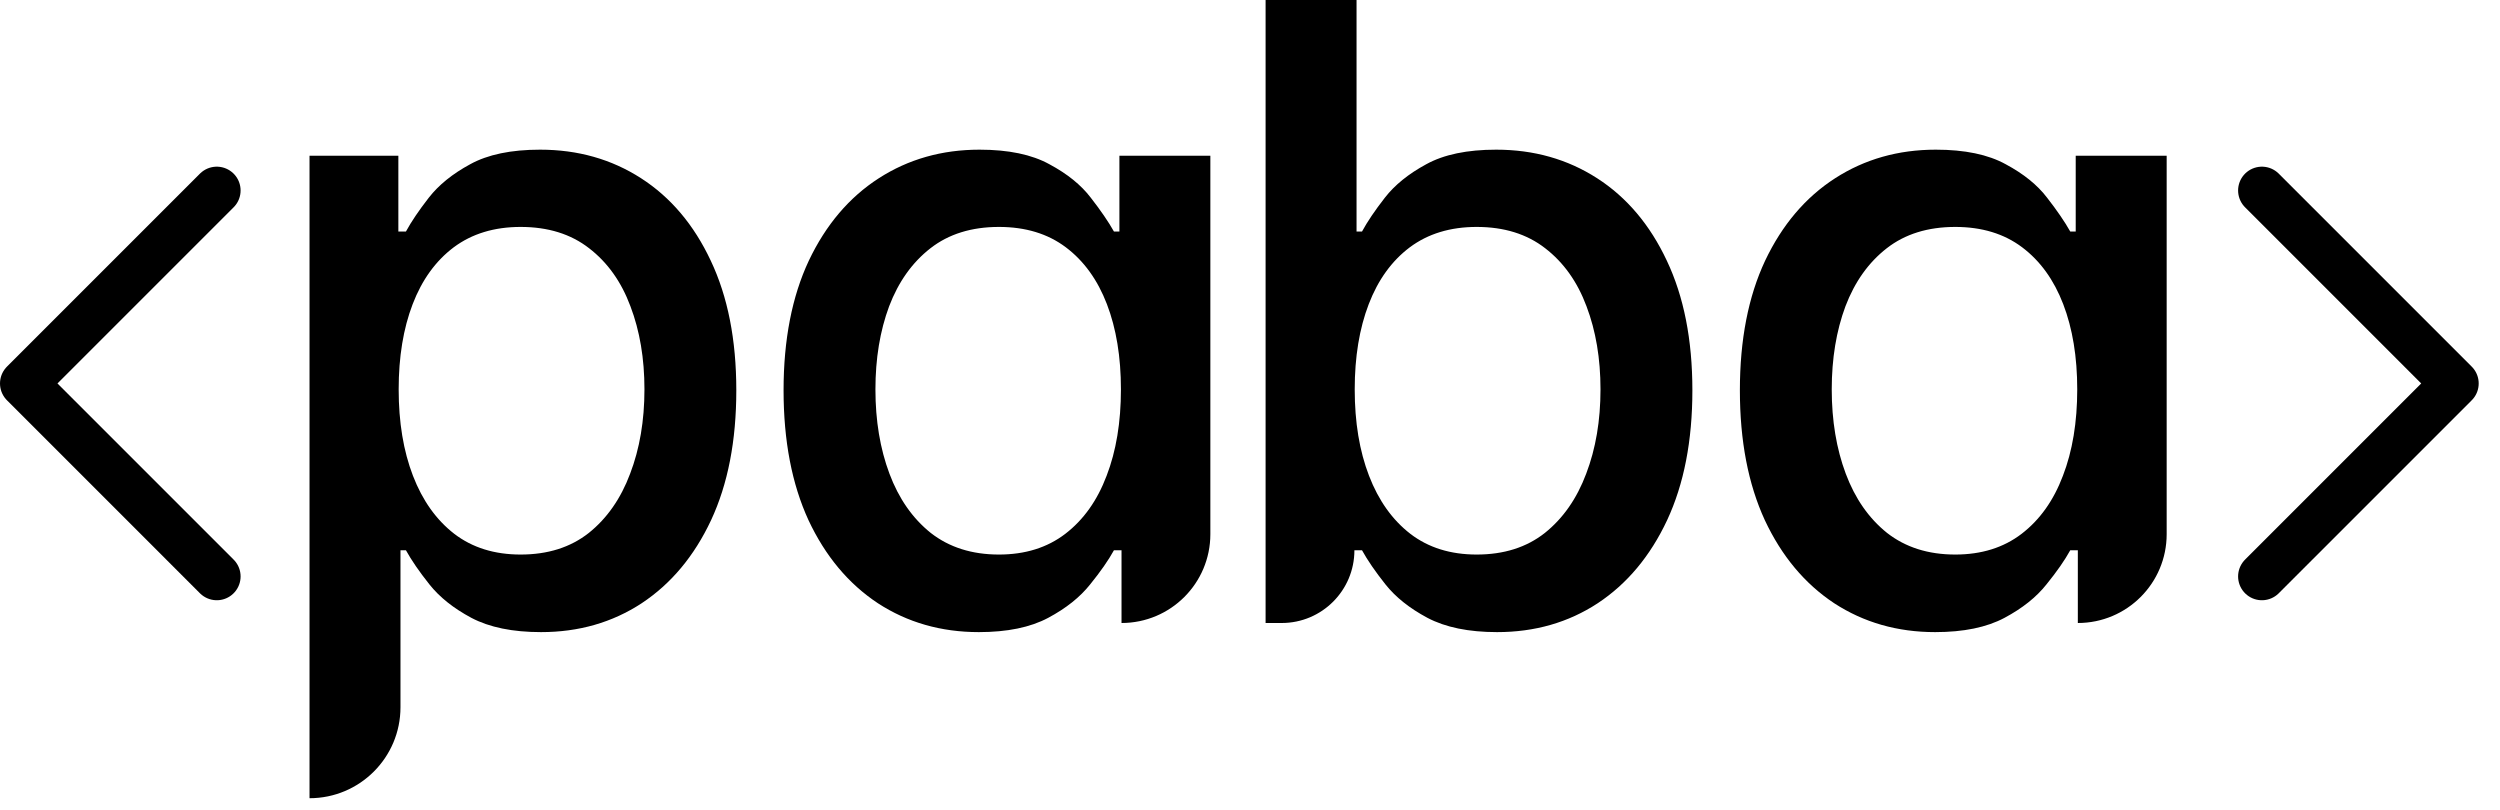 <svg width="105" height="34" viewBox="0 0 105 34" fill="none" xmlns="http://www.w3.org/2000/svg">
<path d="M9.105 24.21L1 16.105L9.105 8" stroke="black" stroke-width="2" stroke-linecap="round" stroke-linejoin="round"/>
<path d="M95 24.21L103.105 16.105L95 8" stroke="black" stroke-width="2" stroke-linecap="round" stroke-linejoin="round"/>
<path d="M81.277 26.549C79.693 26.549 78.279 26.145 77.035 25.335C75.8 24.518 74.829 23.355 74.123 21.848C73.424 20.331 73.075 18.513 73.075 16.392C73.075 14.271 73.428 12.457 74.135 10.949C74.851 9.442 75.83 8.288 77.074 7.487C78.317 6.686 79.727 6.286 81.303 6.286C82.521 6.286 83.5 6.49 84.241 6.899C84.991 7.3 85.57 7.768 85.979 8.305C86.396 8.841 86.72 9.314 86.95 9.723H87.18V6.542H91V22.435C91 24.496 89.33 26.166 87.269 26.166V23.112H86.95C86.72 23.53 86.388 24.007 85.953 24.543C85.528 25.08 84.94 25.548 84.19 25.949C83.441 26.349 82.47 26.549 81.277 26.549ZM82.12 23.291C83.219 23.291 84.148 23.002 84.906 22.422C85.672 21.835 86.251 21.021 86.643 19.982C87.044 18.943 87.244 17.734 87.244 16.354C87.244 14.991 87.048 13.799 86.656 12.776C86.264 11.754 85.689 10.958 84.931 10.387C84.173 9.816 83.236 9.531 82.12 9.531C80.971 9.531 80.012 9.829 79.246 10.425C78.479 11.022 77.9 11.835 77.508 12.866C77.125 13.896 76.933 15.059 76.933 16.354C76.933 17.665 77.129 18.845 77.521 19.893C77.913 20.94 78.492 21.771 79.258 22.384C80.034 22.989 80.988 23.291 82.12 23.291Z" fill="black"/>
<path d="M53.155 26.166V0H56.975V9.723H57.205C57.426 9.314 57.746 8.841 58.163 8.305C58.58 7.768 59.16 7.3 59.901 6.899C60.642 6.49 61.621 6.286 62.839 6.286C64.423 6.286 65.837 6.686 67.081 7.487C68.324 8.288 69.3 9.442 70.007 10.949C70.722 12.457 71.08 14.271 71.08 16.392C71.08 18.513 70.726 20.331 70.019 21.848C69.312 23.355 68.341 24.518 67.106 25.335C65.871 26.145 64.462 26.549 62.877 26.549C61.685 26.549 60.71 26.349 59.952 25.949C59.202 25.548 58.614 25.08 58.188 24.543C57.763 24.007 57.435 23.53 57.205 23.112H56.885C56.885 24.799 55.518 26.166 53.832 26.166H53.155ZM56.898 16.354C56.898 17.734 57.098 18.943 57.499 19.982C57.899 21.021 58.478 21.835 59.236 22.422C59.994 23.002 60.923 23.291 62.021 23.291C63.163 23.291 64.117 22.989 64.883 22.384C65.65 21.771 66.229 20.94 66.621 19.893C67.021 18.845 67.221 17.665 67.221 16.354C67.221 15.059 67.025 13.896 66.634 12.866C66.25 11.835 65.671 11.022 64.896 10.425C64.129 9.829 63.171 9.531 62.021 9.531C60.914 9.531 59.977 9.816 59.211 10.387C58.453 10.958 57.878 11.754 57.486 12.776C57.094 13.798 56.898 14.991 56.898 16.354Z" fill="black"/>
<path d="M41.112 26.549C39.528 26.549 38.114 26.145 36.87 25.335C35.635 24.518 34.664 23.355 33.957 21.848C33.259 20.331 32.91 18.513 32.91 16.392C32.91 14.271 33.263 12.457 33.97 10.949C34.686 9.442 35.665 8.288 36.909 7.487C38.152 6.686 39.562 6.286 41.138 6.286C42.356 6.286 43.335 6.49 44.076 6.899C44.826 7.3 45.405 7.768 45.814 8.305C46.231 8.841 46.555 9.314 46.785 9.723H47.015V6.542H50.835V22.435C50.835 24.496 49.165 26.166 47.104 26.166V23.112H46.785C46.555 23.53 46.223 24.007 45.788 24.543C45.362 25.08 44.775 25.548 44.025 25.949C43.276 26.349 42.305 26.549 41.112 26.549ZM41.955 23.291C43.054 23.291 43.983 23.002 44.741 22.422C45.507 21.835 46.086 21.021 46.478 19.982C46.879 18.943 47.079 17.734 47.079 16.354C47.079 14.991 46.883 13.799 46.491 12.776C46.099 11.754 45.524 10.958 44.766 10.387C44.008 9.816 43.071 9.531 41.955 9.531C40.806 9.531 39.847 9.829 39.081 10.425C38.314 11.022 37.735 11.835 37.343 12.866C36.96 13.896 36.768 15.059 36.768 16.354C36.768 17.665 36.964 18.845 37.356 19.893C37.748 20.94 38.327 21.771 39.093 22.384C39.869 22.989 40.823 23.291 41.955 23.291Z" fill="black"/>
<path d="M13 33.525V6.542H16.731V9.723H17.05C17.272 9.314 17.591 8.841 18.008 8.305C18.426 7.768 19.005 7.3 19.746 6.899C20.487 6.49 21.466 6.286 22.684 6.286C24.269 6.286 25.683 6.686 26.926 7.487C28.17 8.288 29.145 9.442 29.852 10.949C30.567 12.457 30.925 14.271 30.925 16.392C30.925 18.513 30.572 20.331 29.865 21.848C29.158 23.355 28.187 24.518 26.952 25.335C25.717 26.145 24.307 26.549 22.723 26.549C21.53 26.549 20.555 26.349 19.797 25.949C19.047 25.548 18.46 25.08 18.034 24.543C17.608 24.007 17.28 23.53 17.05 23.112H16.82V29.705C16.82 31.815 15.11 33.525 13 33.525ZM16.744 16.354C16.744 17.734 16.944 18.943 17.344 19.982C17.744 21.021 18.323 21.835 19.081 22.422C19.84 23.002 20.768 23.291 21.867 23.291C23.008 23.291 23.962 22.989 24.729 22.384C25.495 21.771 26.075 20.94 26.466 19.893C26.867 18.845 27.067 17.665 27.067 16.354C27.067 15.059 26.871 13.896 26.479 12.866C26.096 11.835 25.517 11.022 24.741 10.425C23.975 9.829 23.017 9.531 21.867 9.531C20.759 9.531 19.823 9.816 19.056 10.387C18.298 10.958 17.723 11.754 17.331 12.776C16.939 13.799 16.744 14.991 16.744 16.354Z" fill="black"/>
</svg>
